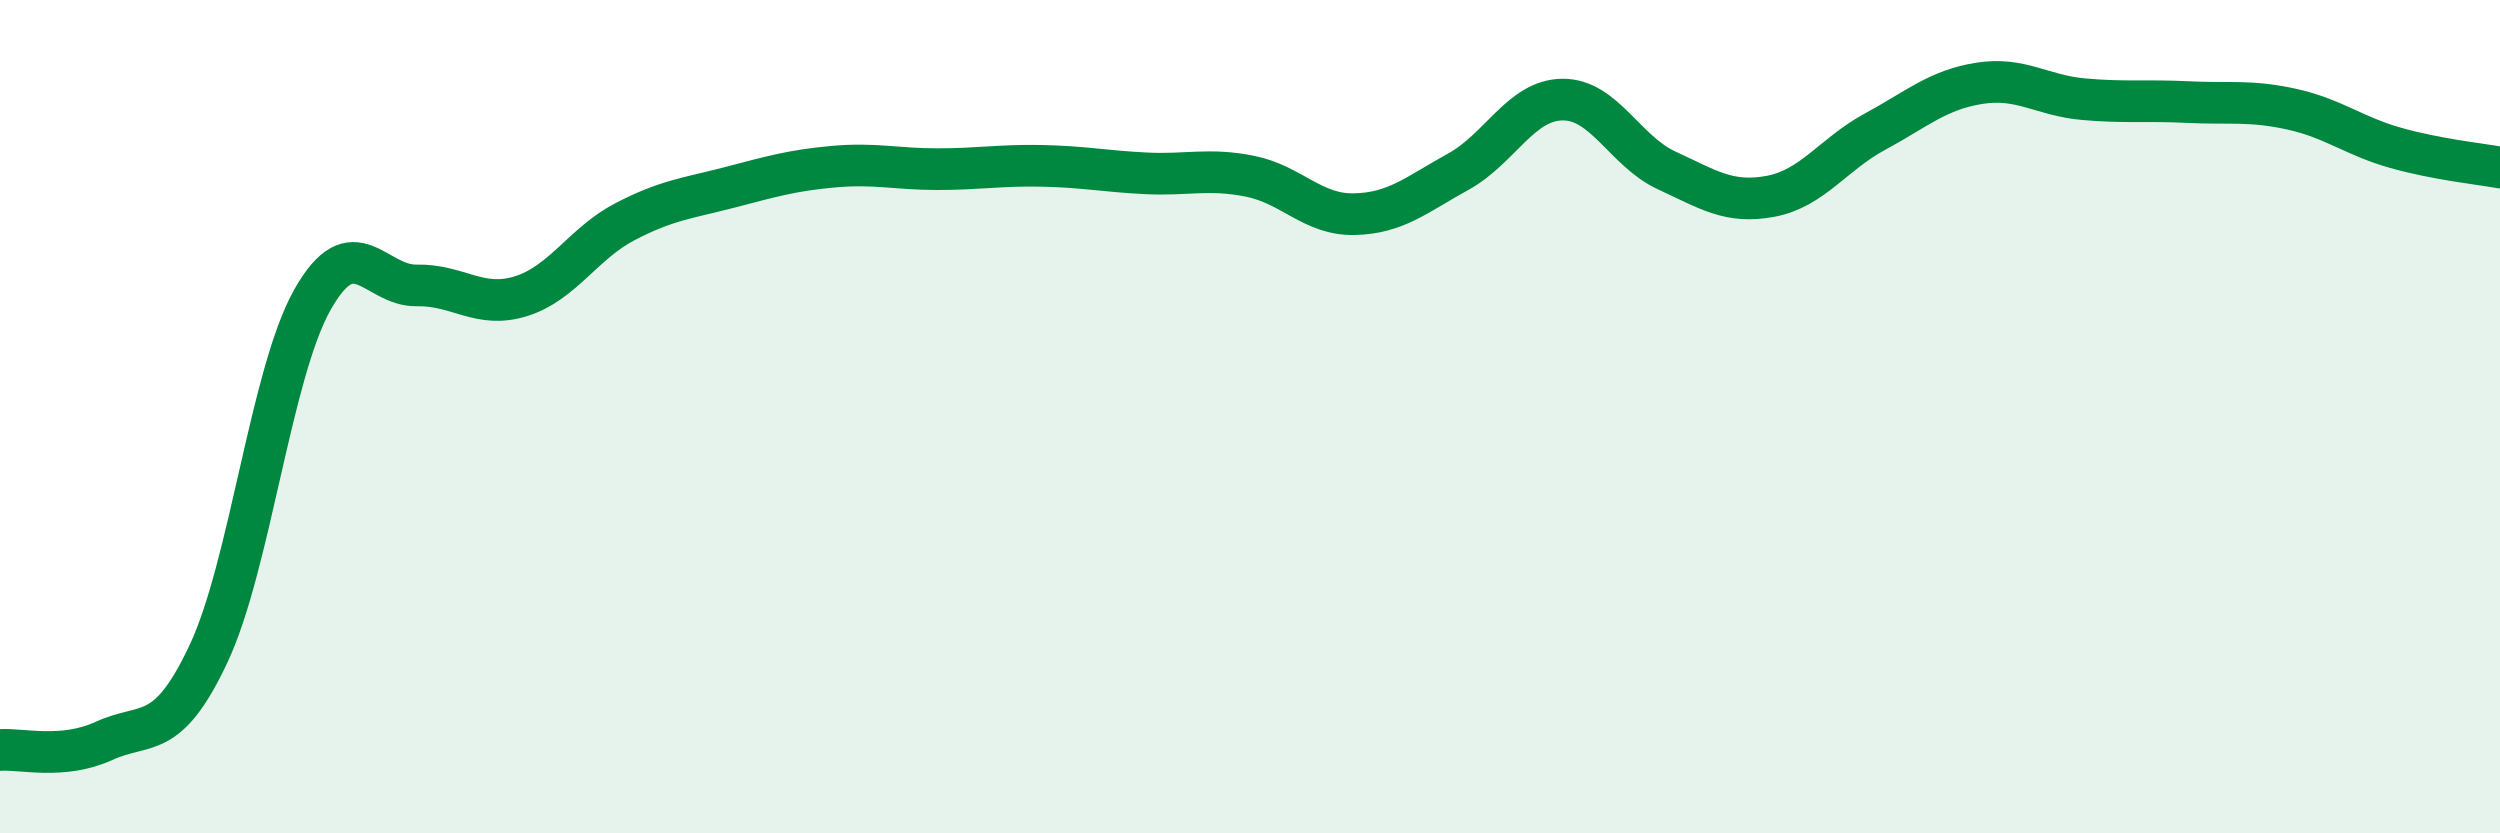 
    <svg width="60" height="20" viewBox="0 0 60 20" xmlns="http://www.w3.org/2000/svg">
      <path
        d="M 0,18 C 0.5,17.96 1.5,18.24 2.5,17.78 C 3.5,17.32 4,17.82 5,15.7 C 6,13.58 6.5,8.96 7.5,7.19 C 8.5,5.42 9,6.87 10,6.85 C 11,6.83 11.5,7.42 12.5,7.11 C 13.5,6.8 14,5.84 15,5.32 C 16,4.8 16.5,4.76 17.5,4.5 C 18.5,4.24 19,4.09 20,4 C 21,3.91 21.5,4.06 22.5,4.06 C 23.5,4.06 24,3.96 25,3.98 C 26,4 26.5,4.11 27.5,4.16 C 28.5,4.21 29,4.03 30,4.23 C 31,4.43 31.5,5.16 32.5,5.14 C 33.5,5.12 34,4.67 35,4.12 C 36,3.57 36.5,2.4 37.5,2.39 C 38.5,2.38 39,3.63 40,4.09 C 41,4.55 41.5,4.9 42.5,4.71 C 43.5,4.52 44,3.7 45,3.16 C 46,2.62 46.5,2.16 47.5,2 C 48.5,1.84 49,2.29 50,2.38 C 51,2.47 51.5,2.4 52.5,2.45 C 53.5,2.5 54,2.4 55,2.62 C 56,2.84 56.5,3.27 57.5,3.55 C 58.5,3.83 59.5,3.93 60,4.02L60 20L0 20Z"
        fill="#008740"
        opacity="0.1"
        stroke-linecap="round"
        stroke-linejoin="round"
      />
      <path
        d="M 0,18 C 0.5,17.96 1.5,18.24 2.5,17.78 C 3.5,17.32 4,17.82 5,15.7 C 6,13.58 6.5,8.96 7.5,7.19 C 8.5,5.42 9,6.87 10,6.85 C 11,6.83 11.5,7.42 12.5,7.11 C 13.5,6.8 14,5.84 15,5.32 C 16,4.8 16.5,4.76 17.5,4.5 C 18.5,4.24 19,4.09 20,4 C 21,3.91 21.5,4.06 22.5,4.06 C 23.5,4.06 24,3.96 25,3.98 C 26,4 26.5,4.11 27.5,4.16 C 28.5,4.21 29,4.03 30,4.23 C 31,4.43 31.5,5.16 32.5,5.14 C 33.5,5.12 34,4.67 35,4.12 C 36,3.57 36.5,2.4 37.5,2.39 C 38.5,2.38 39,3.63 40,4.09 C 41,4.55 41.5,4.9 42.5,4.71 C 43.5,4.52 44,3.7 45,3.16 C 46,2.62 46.5,2.16 47.5,2 C 48.5,1.84 49,2.29 50,2.38 C 51,2.47 51.5,2.4 52.5,2.45 C 53.5,2.5 54,2.4 55,2.62 C 56,2.84 56.5,3.27 57.5,3.55 C 58.5,3.83 59.5,3.93 60,4.02"
        stroke="#008740"
        stroke-width="1"
        fill="none"
        stroke-linecap="round"
        stroke-linejoin="round"
      />
    </svg>
  